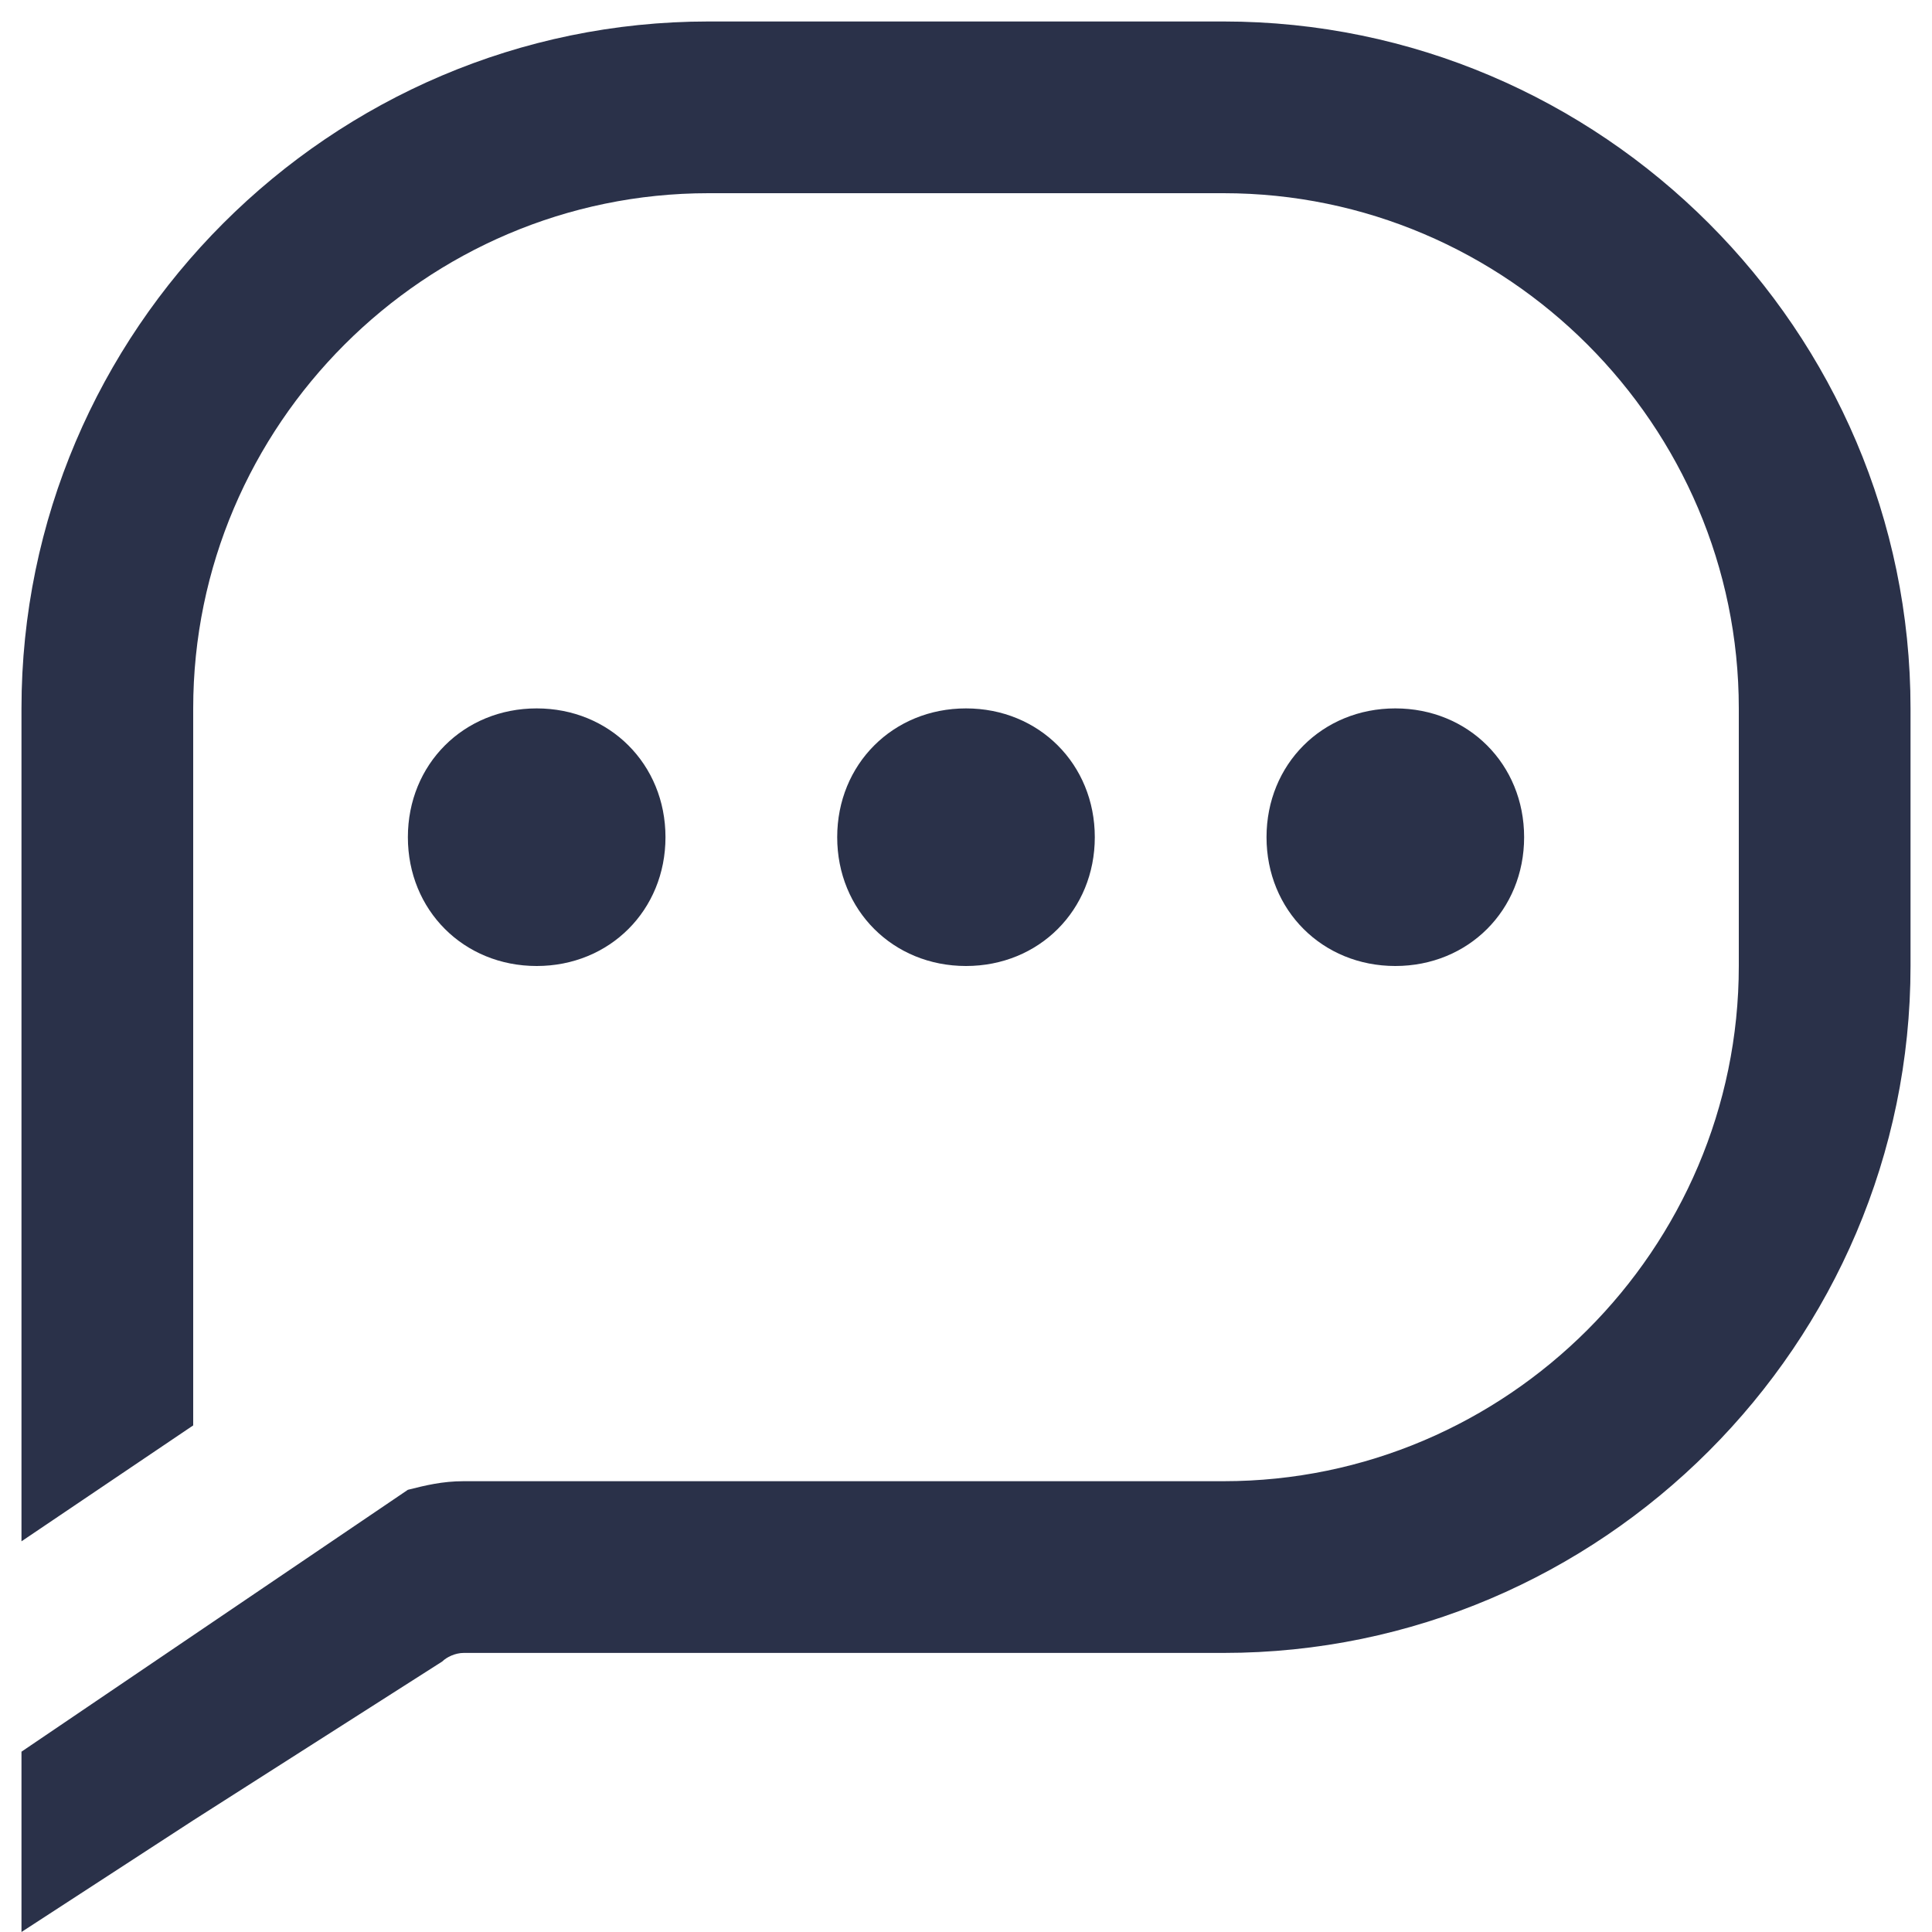<svg width="60" height="60" viewBox="0 0 60 60" fill="none" xmlns="http://www.w3.org/2000/svg"><g clip-path="url(#a)"><path fill-rule="evenodd" clip-rule="evenodd" d="M39.333 26c0-2.267 1.734-4 4-4 2.267 0 4 1.733 4 4s-1.733 4-4 4c-2.266 0-4-1.733-4-4zM30 22c-2.267 0-4 1.733-4 4s1.733 4 4 4 4-1.733 4-4-1.733-4-4-4zm-17.333 4c0-2.267 1.733-4 4-4 2.266 0 4 1.733 4 4s-1.734 4-4 4c-2.267 0-4-1.733-4-4zM38 6H22C13.2 6 6 13.2 6 22v22.267l-5.333 3.6V22C.667 10.267 10.267.667 22 .667h16c11.733 0 21.333 9.6 21.333 21.333v8c0 11.733-9.6 21.333-21.333 21.333H14.4c-.267 0-.533.134-.667.267L6 56.533.667 60v-5.6l12-8.133C13.2 46.133 13.733 46 14.4 46H38c8.8 0 16-7.2 16-16v-8c0-8.8-7.2-16-16-16z" fill="#2A3149"/></g><defs><clipPath id="a"><path fill="#fff" transform="translate(.667 .667)" d="M0 0h58.667v59.333H0z"/></clipPath></defs></svg>